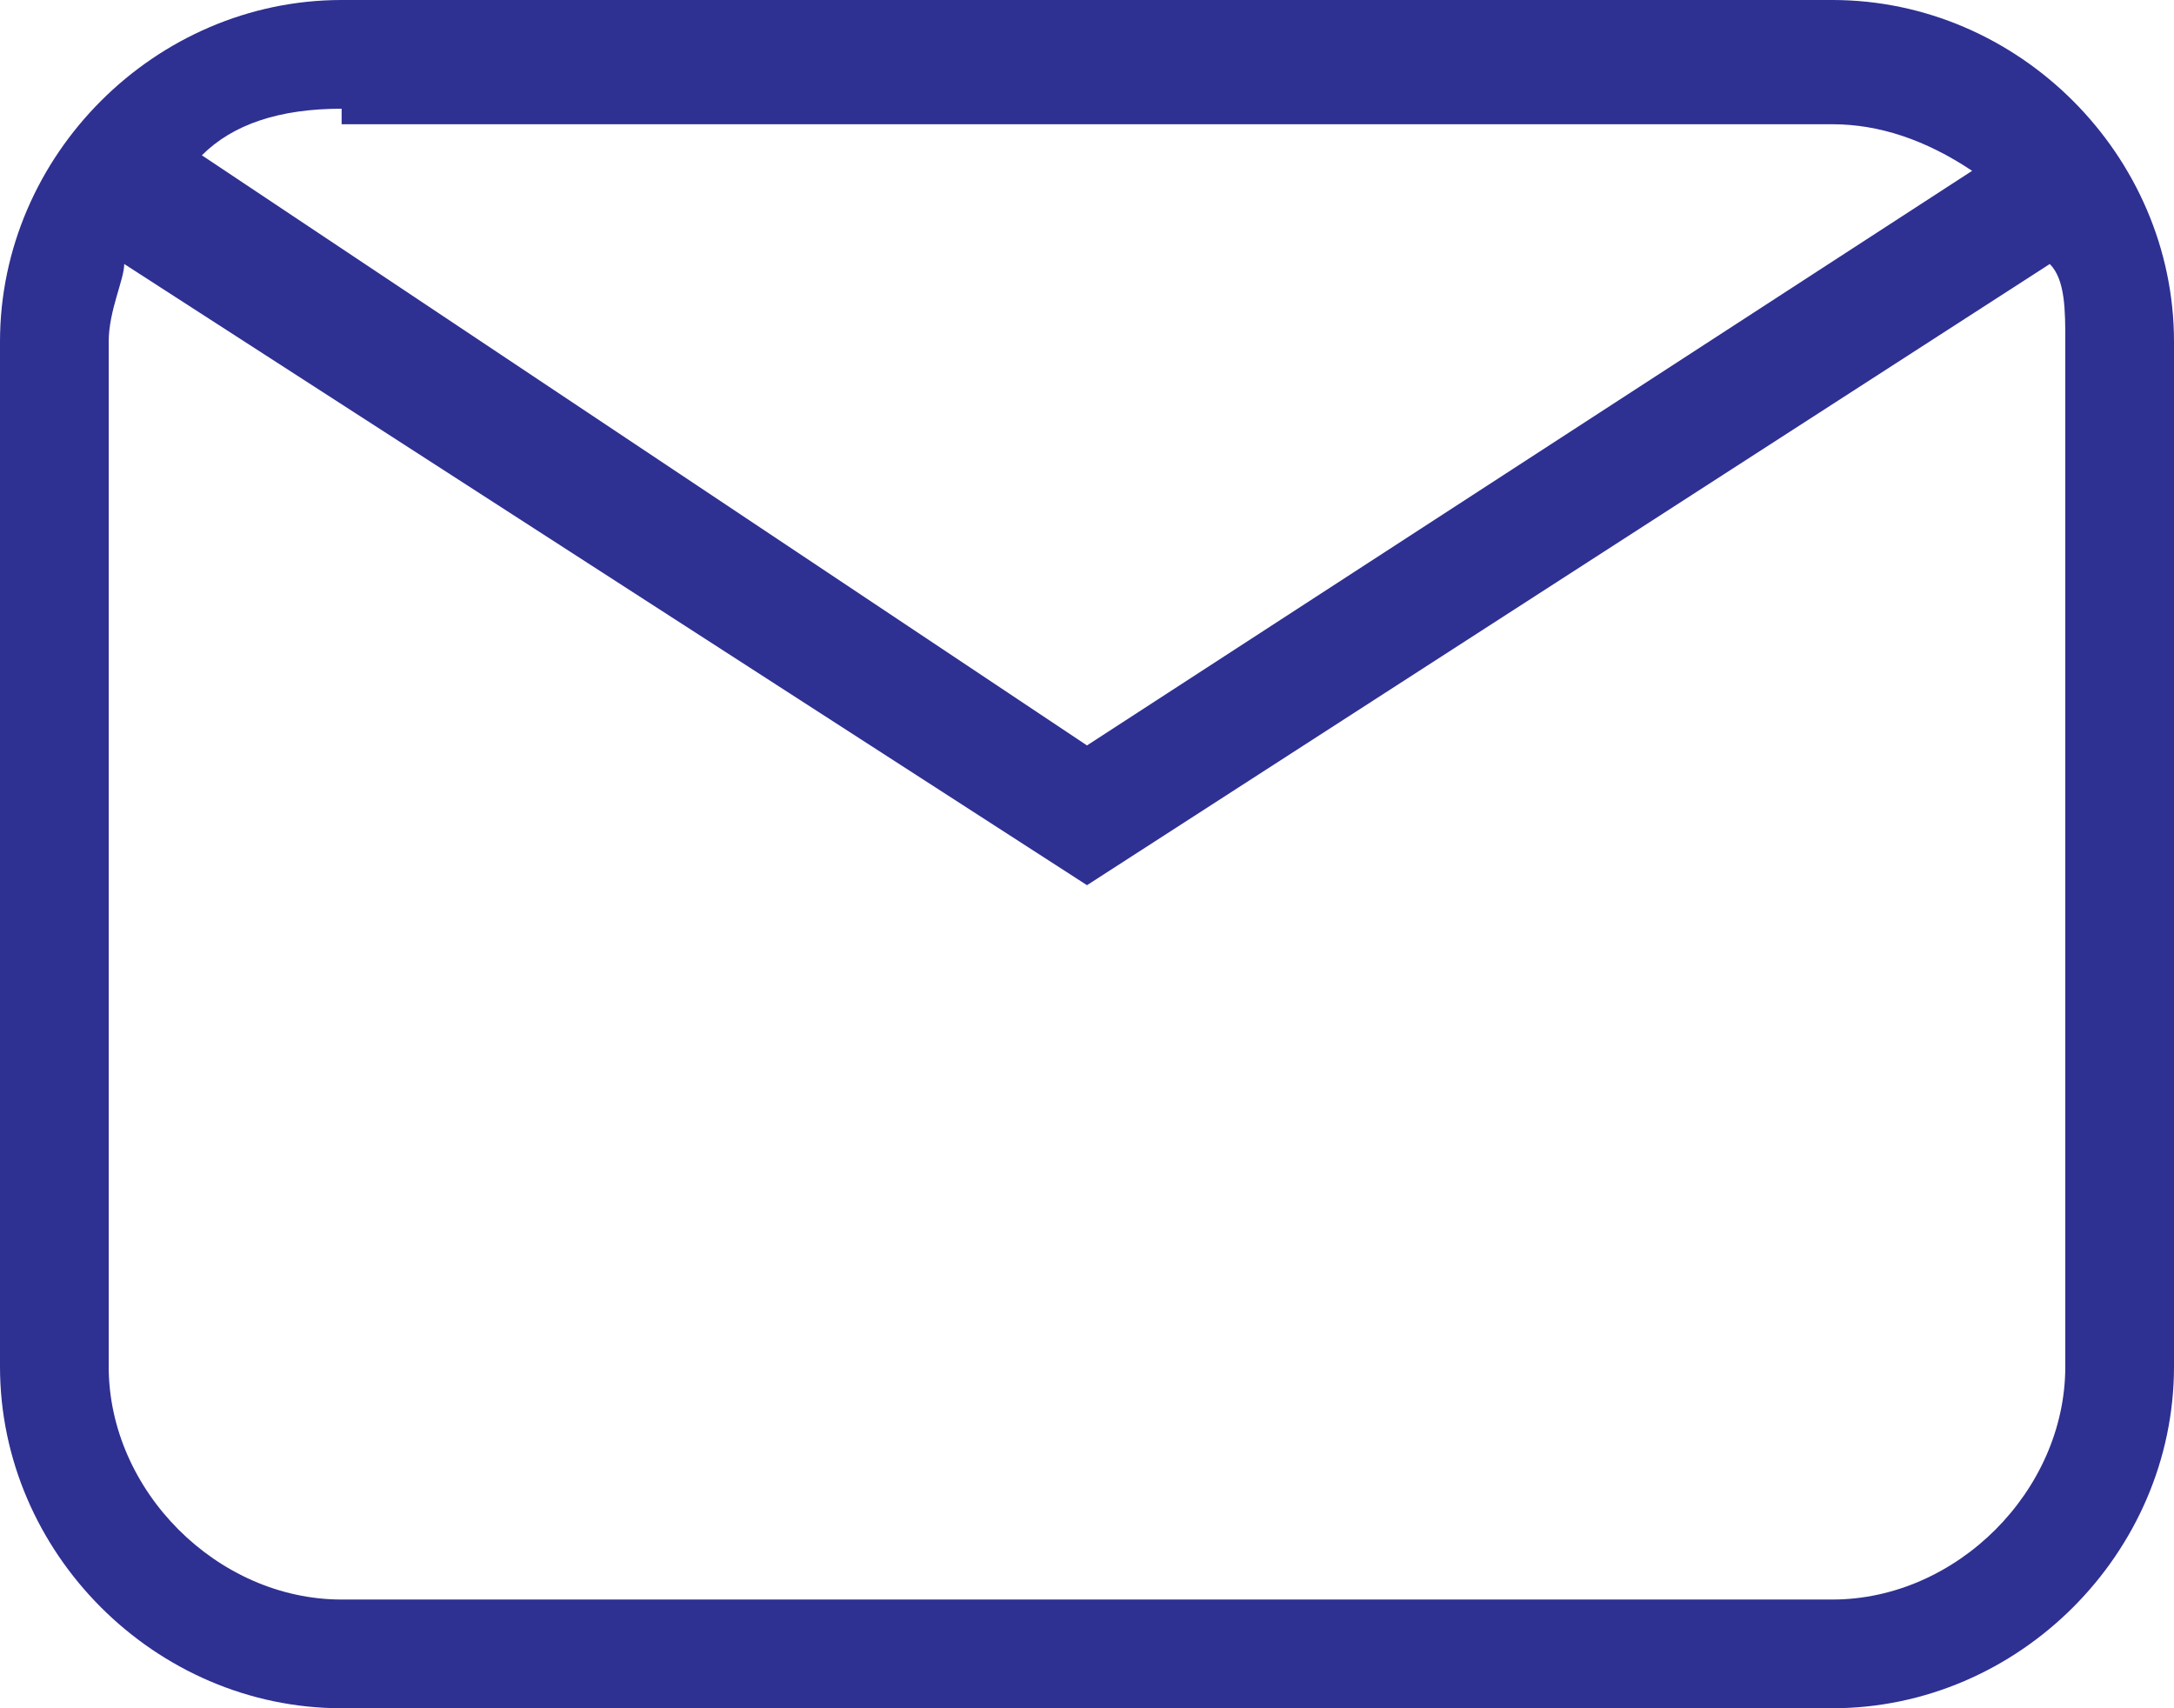 <?xml version="1.0" encoding="utf-8"?>
<!-- Generator: Adobe Illustrator 21.0.0, SVG Export Plug-In . SVG Version: 6.00 Build 0)  -->
<svg version="1.1" id="Layer_1" xmlns="http://www.w3.org/2000/svg" xmlns:xlink="http://www.w3.org/1999/xlink" x="0px" y="0px"
	 viewBox="0 0 14 11" style="enable-background:new 0 0 14 11;" xml:space="preserve">
<style type="text/css">
	.st0{fill:#2E3092;}
</style>
<title>Fill 1</title>
<desc>Created with Sketch.</desc>
<g id="Page-1">
	<g id="_x31_.0-Home_x5F_dropdown_x5F_countrysite" transform="translate(-140, -5396)">
		<g id="Group-28" transform="translate(131, 5044)">
			<g id="Group-22" transform="translate(9, 352)">
				<path id="Fill-1" class="st0" d="M7,5.7l-6.2-4C0.8,1.8,0.7,2,0.7,2.2v6.6c0,0.8,0.7,1.5,1.5,1.5h9.6c0.8,0,1.5-0.7,1.5-1.5V2.2
					c0-0.2,0-0.4-0.1-0.5L7,5.7z M2.2,0.7c-0.4,0-0.7,0.1-0.9,0.3L7,4.8l5.7-3.7c-0.3-0.2-0.6-0.3-0.9-0.3H2.2z M2.2,0h9.6
					C13,0,14,1,14,2.2v6.6c0,1.2-1,2.2-2.2,2.2H2.2C1,11,0,10,0,8.8V2.2C0,1,1,0,2.2,0z"/>
			</g>
		</g>
	</g>
</g>
</svg>
